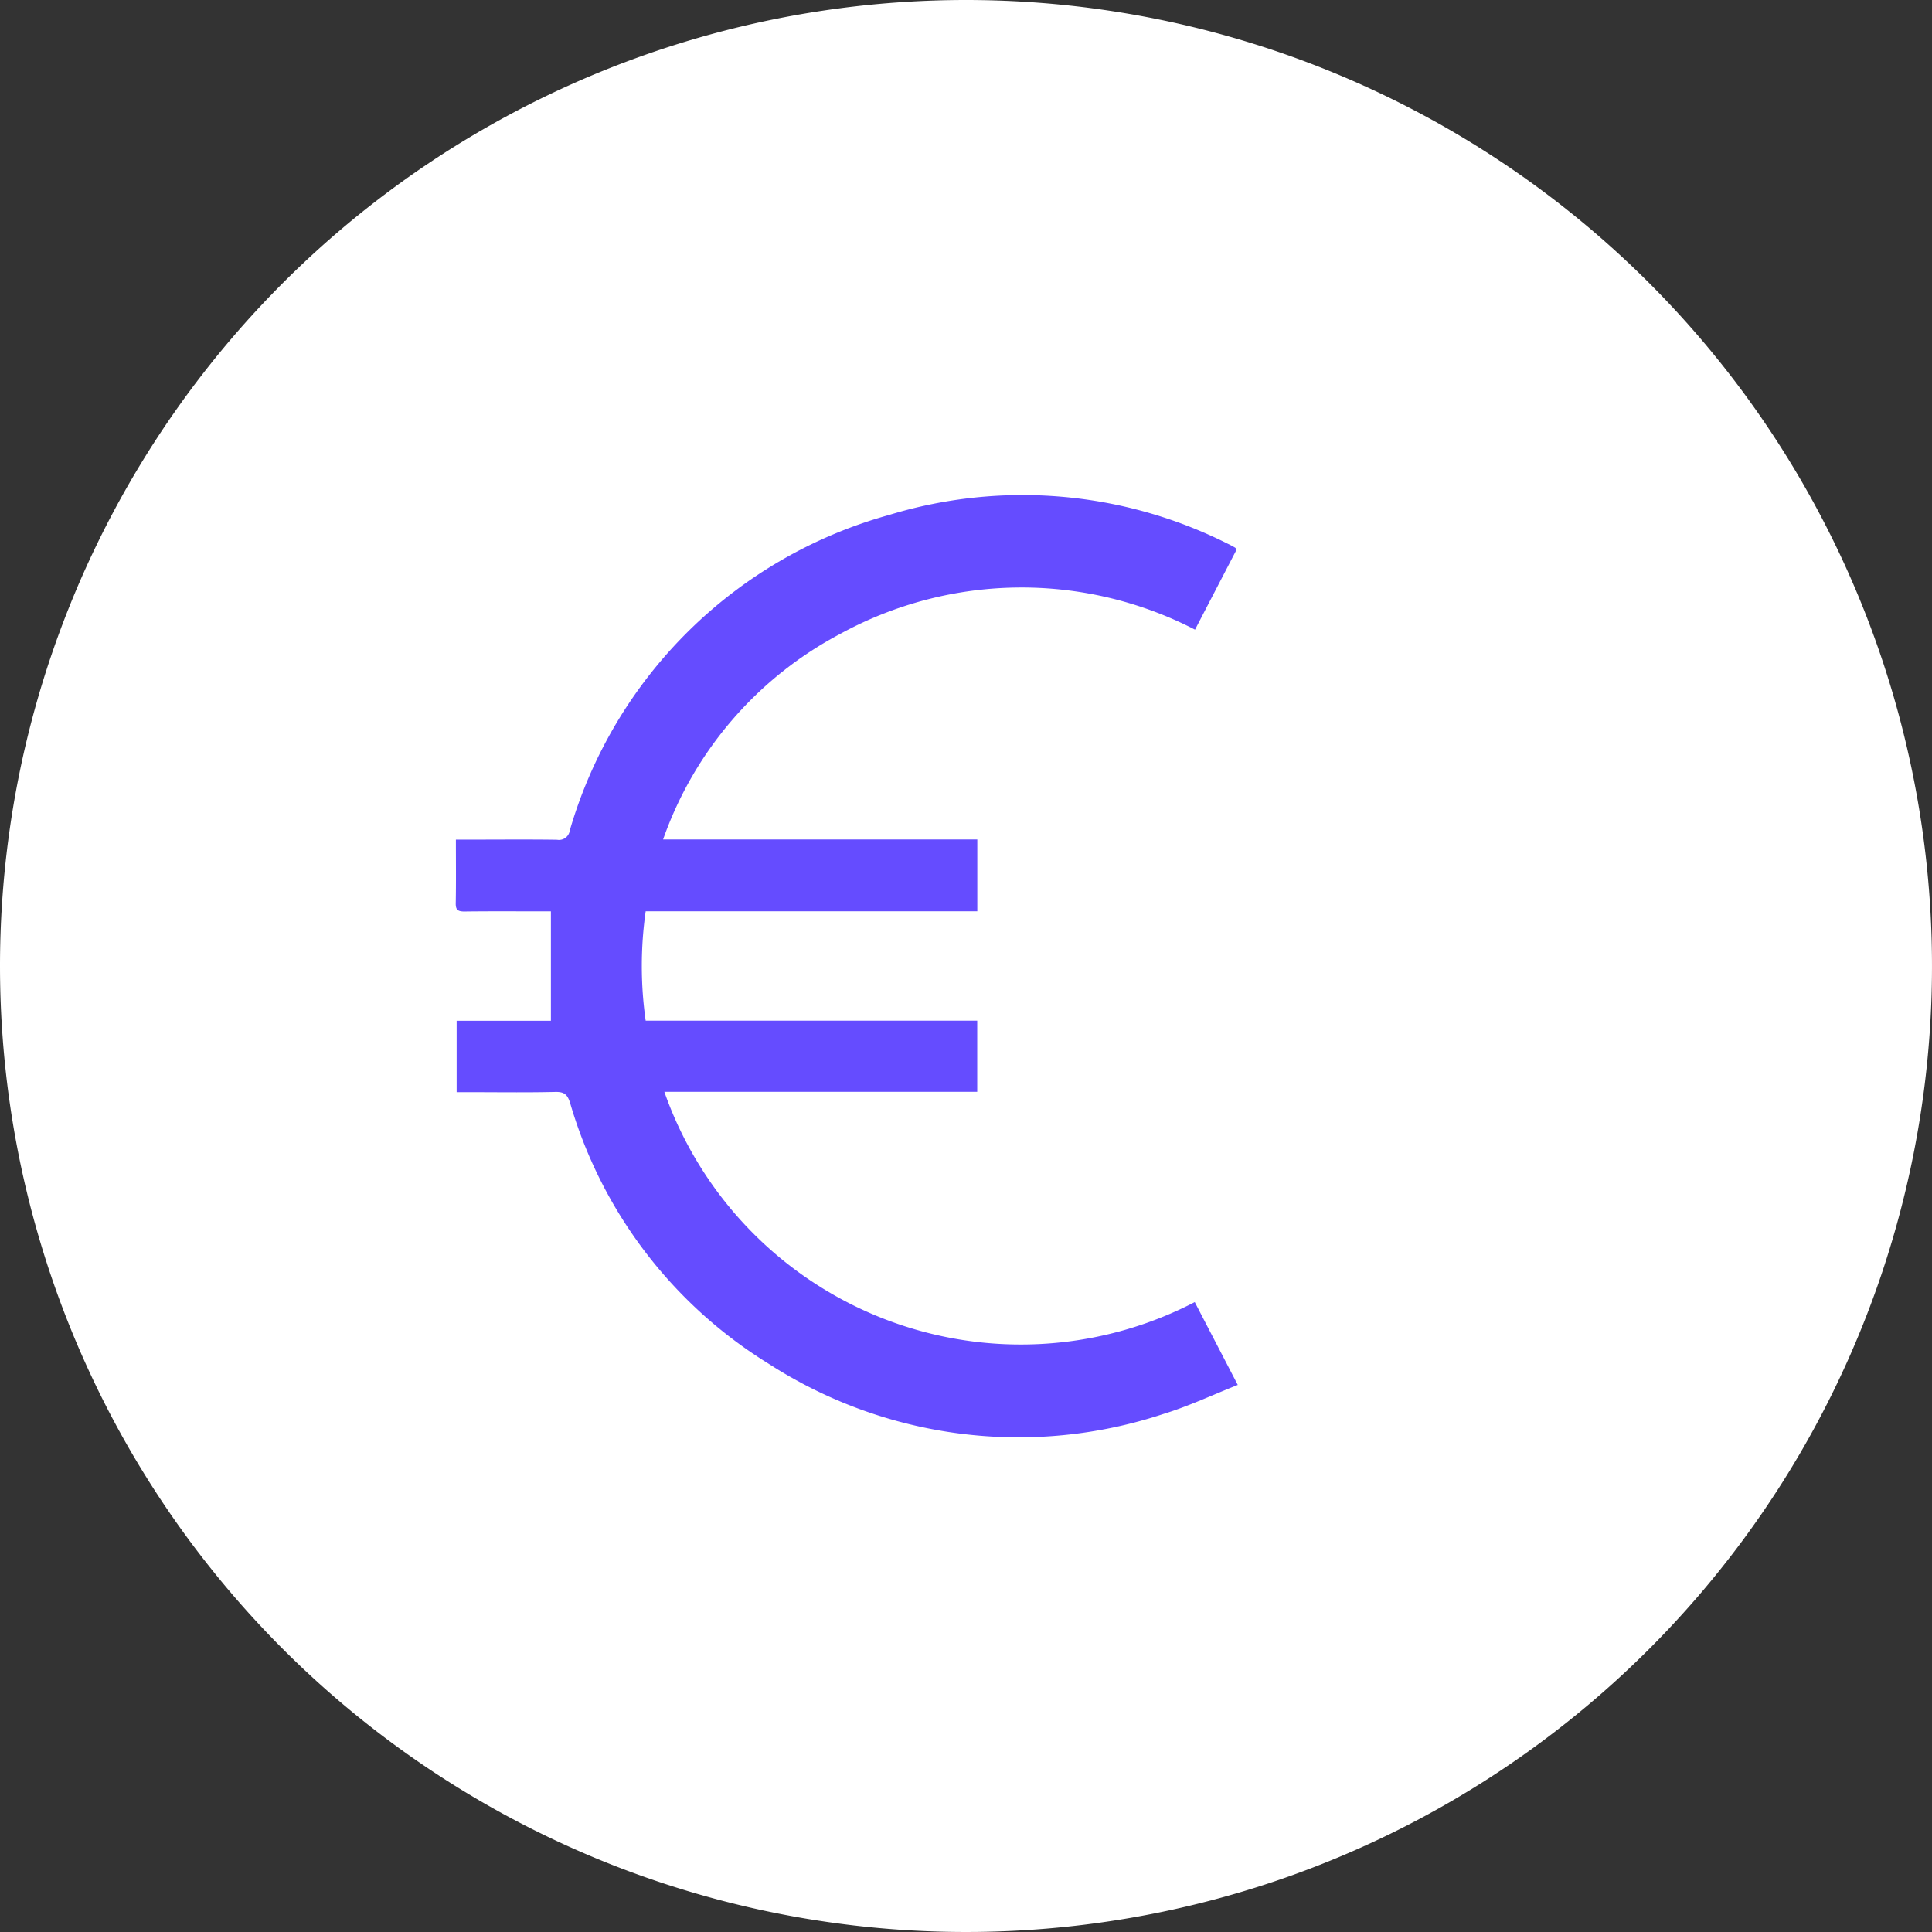 <svg xmlns="http://www.w3.org/2000/svg" xmlns:xlink="http://www.w3.org/1999/xlink" width="93.156" height="93.156" viewBox="0 0 93.156 93.156">
    <rect x="0" y="0" width="93.156" height="93.156" fill="#333333" stroke="none"/>
    <defs>
        <clipPath id="clip-path">
            <path id="Path_409" data-name="Path 409" d="M0-25.148H37.71V20.279H0Z" transform="translate(0 25.148)" fill="#654cff"/>
        </clipPath>
    </defs>
    <g id="Group_2169" data-name="Group 2169" transform="translate(-379.789 -804)">
        <g id="Group_2165" data-name="Group 2165" transform="translate(22.367 -1.082)">
            <path id="Path_576" data-name="Path 576" d="M46.578,0A46.578,46.578,0,1,1,0,46.578,46.578,46.578,0,0,1,46.578,0Z" transform="translate(357.422 805.082)" fill="#fff"/>
            <g id="Group_1745" data-name="Group 1745" transform="translate(379.395 828.946)" clip-path="url(#clip-path)">
                <g id="Group_1744" data-name="Group 1744" transform="translate(0 -0.001)">
                    <path id="Path_408" data-name="Path 408" d="M15.926,17.375,18,21.369c-1.21.479-2.363,1.024-3.571,1.395A22.232,22.232,0,0,1-4.623,20.346,21.99,21.99,0,0,1-14.191,7.779c-.127-.41-.28-.549-.721-.538-1.416.033-2.835.011-4.252.011h-.5V3.81h4.545V-1.466h-.394c-1.262,0-2.524-.009-3.784.007-.318,0-.418-.09-.41-.406.018-1,.007-2.007.007-3.06h.877c1.334,0,2.667-.013,4,.007a.524.524,0,0,0,.613-.443A22.212,22.212,0,0,1,1.2-20.583,22.039,22.039,0,0,1,17.5-19.2c.128.06.253.126.376.2.022.013.033.047.063.1l-2,3.851a18.218,18.218,0,0,0-17.1.2A17.919,17.919,0,0,0-9.71-4.931H5.441v3.463h-15.99a18.733,18.733,0,0,0,0,5.273H5.437v3.43H-9.649A18.217,18.217,0,0,0,15.926,17.375" transform="translate(19.709 21.546)" fill="#654cff"/>
                </g>
            </g>
        </g>
    </g>
</svg>
